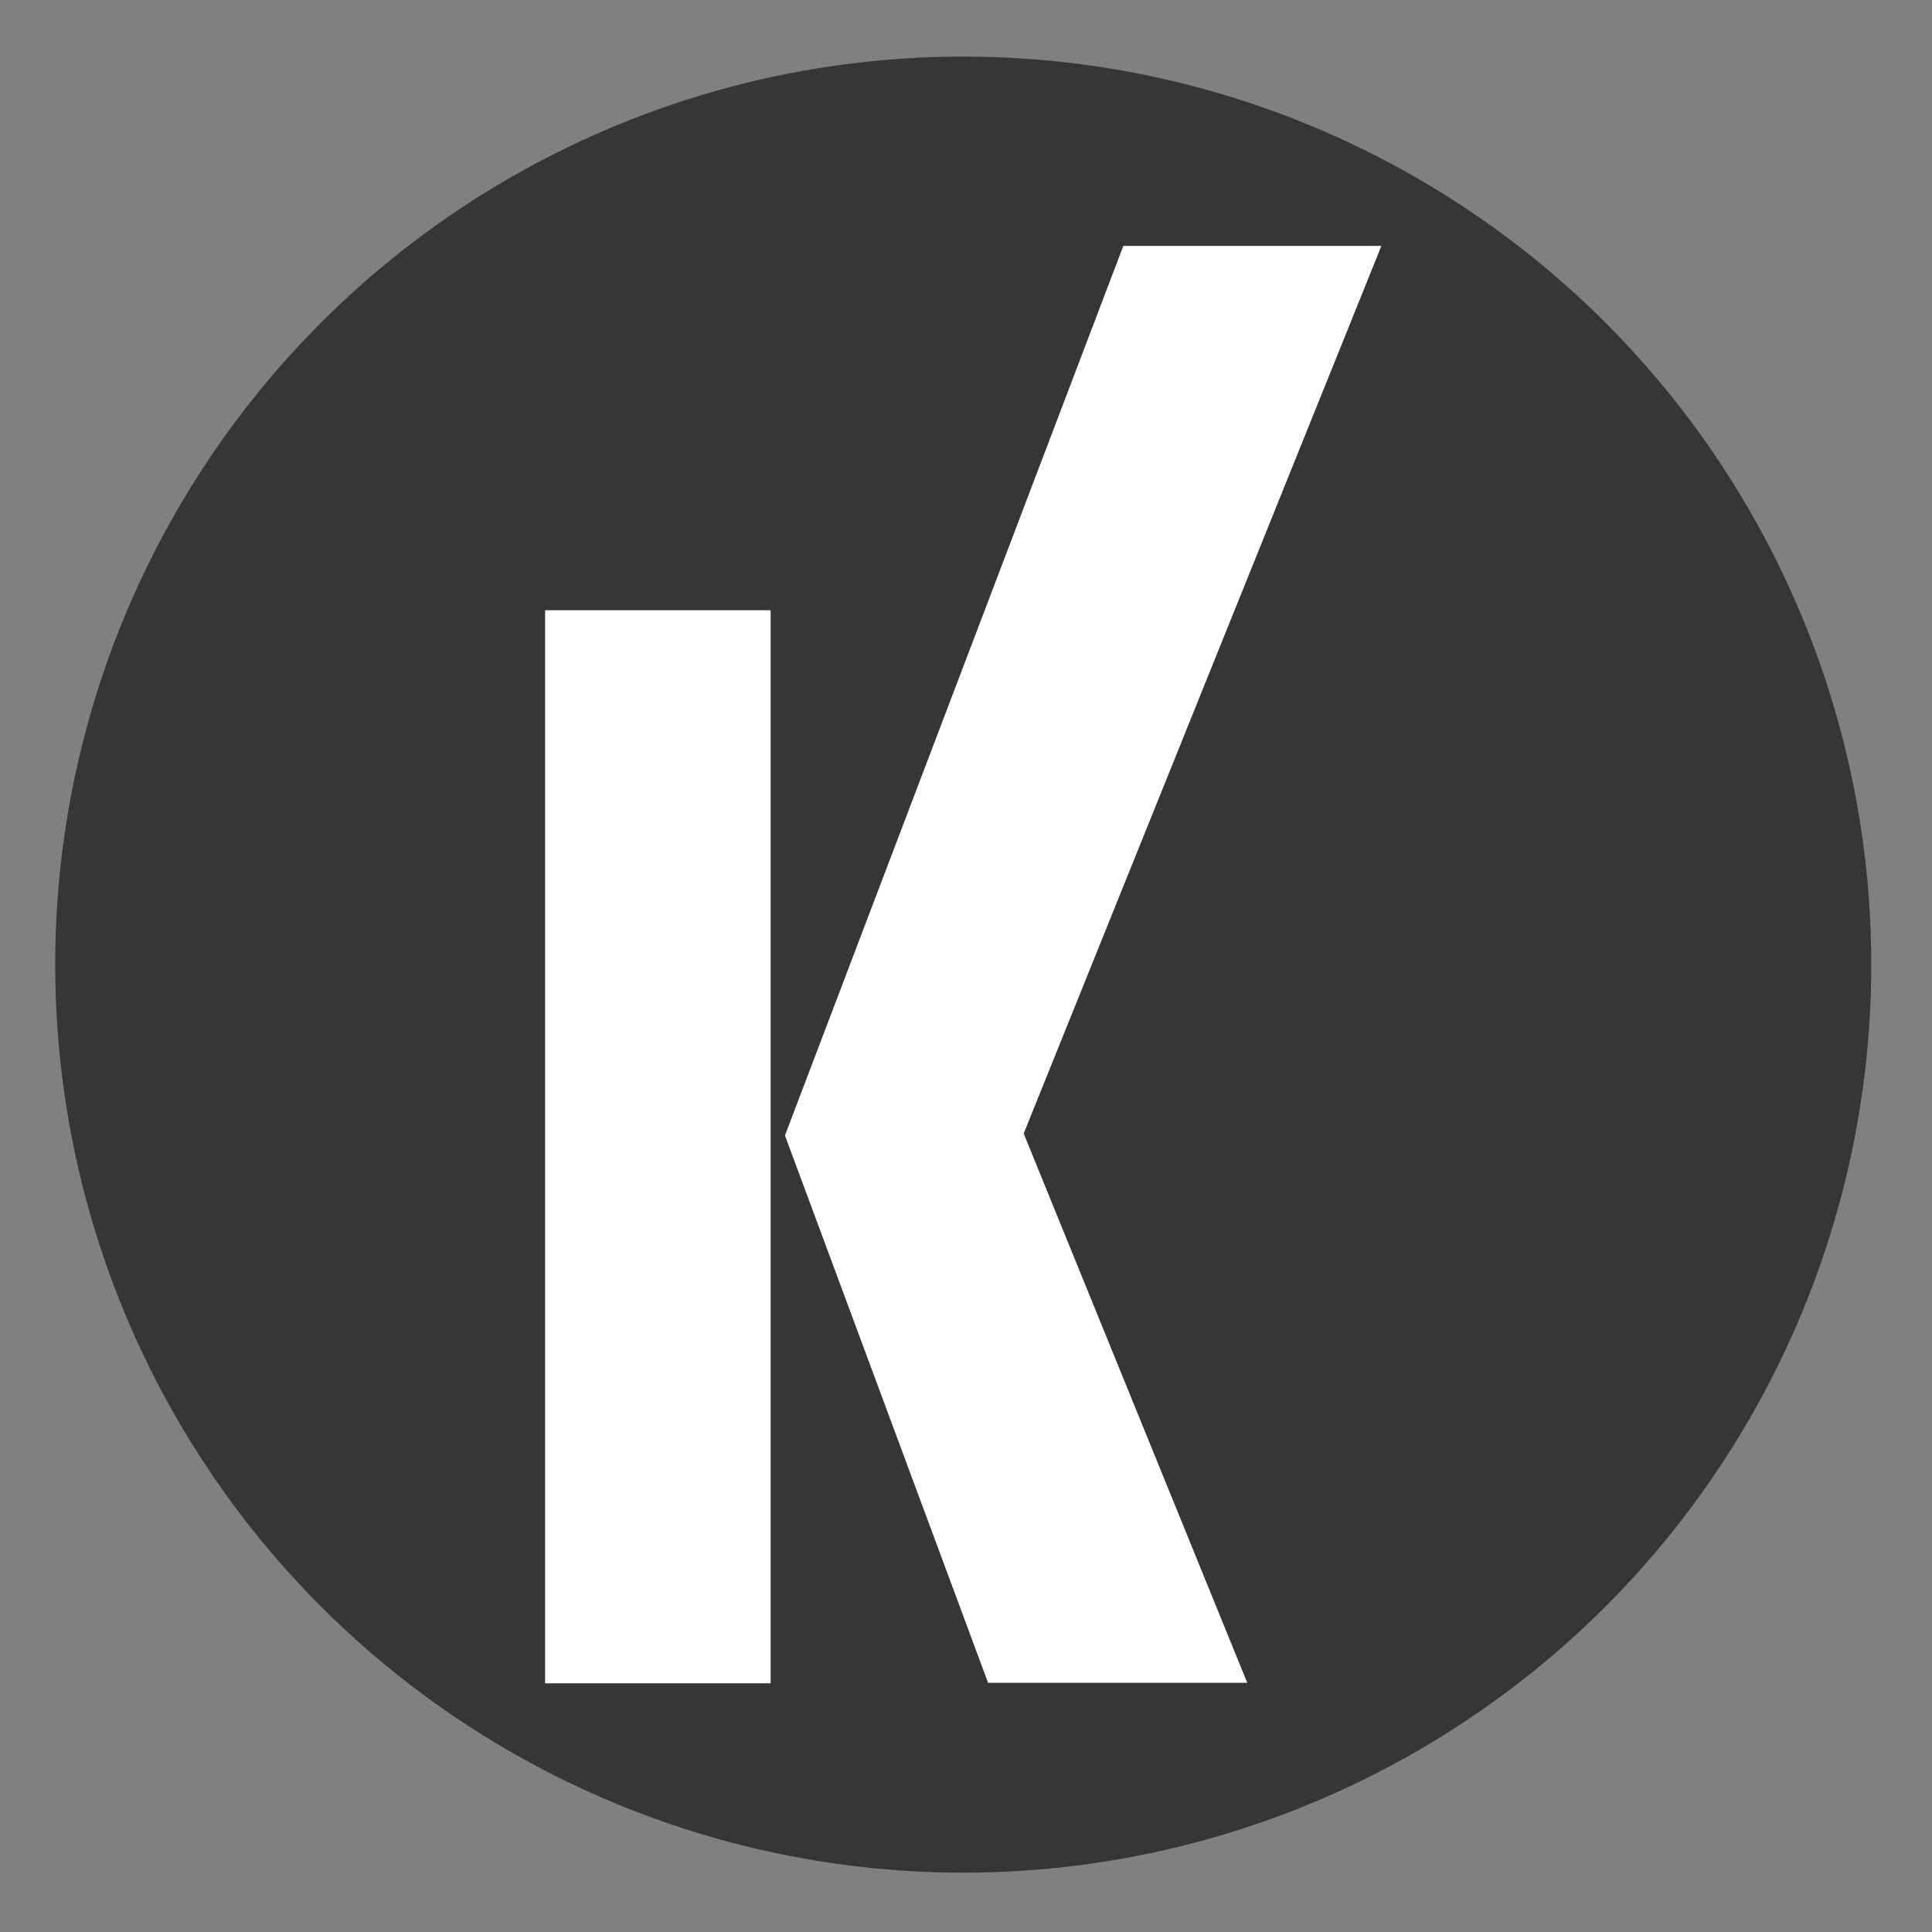<?xml version="1.0" encoding="utf-8"?>
<!-- Generator: Adobe Illustrator 27.9.5, SVG Export Plug-In . SVG Version: 9.03 Build 54986)  -->
<svg version="1.1" id="Ebene_1" xmlns="http://www.w3.org/2000/svg" xmlns:xlink="http://www.w3.org/1999/xlink" x="0px" y="0px"
	 viewBox="0 0 700 700" style="enable-background:new 0 0 700 700;" xml:space="preserve">
<rect x="0" y="0" width="700" height="700" fill="#808080" stroke="none"/>
<style type="text/css">
	.st0{fill:#373636;}
	.st1{fill:#FFFFFF;}
</style>
<circle class="st0" cx="349" cy="349.5" r="329"/>
<g>
	<rect x="197.5" y="221.1" class="st1" width="81.7" height="388.8"/>
	<polygon class="st1" points="284.4,411.4 407,89.1 500.5,89.1 370.9,410.7 451.9,609.7 358,609.7 	"/>
</g>
</svg>
